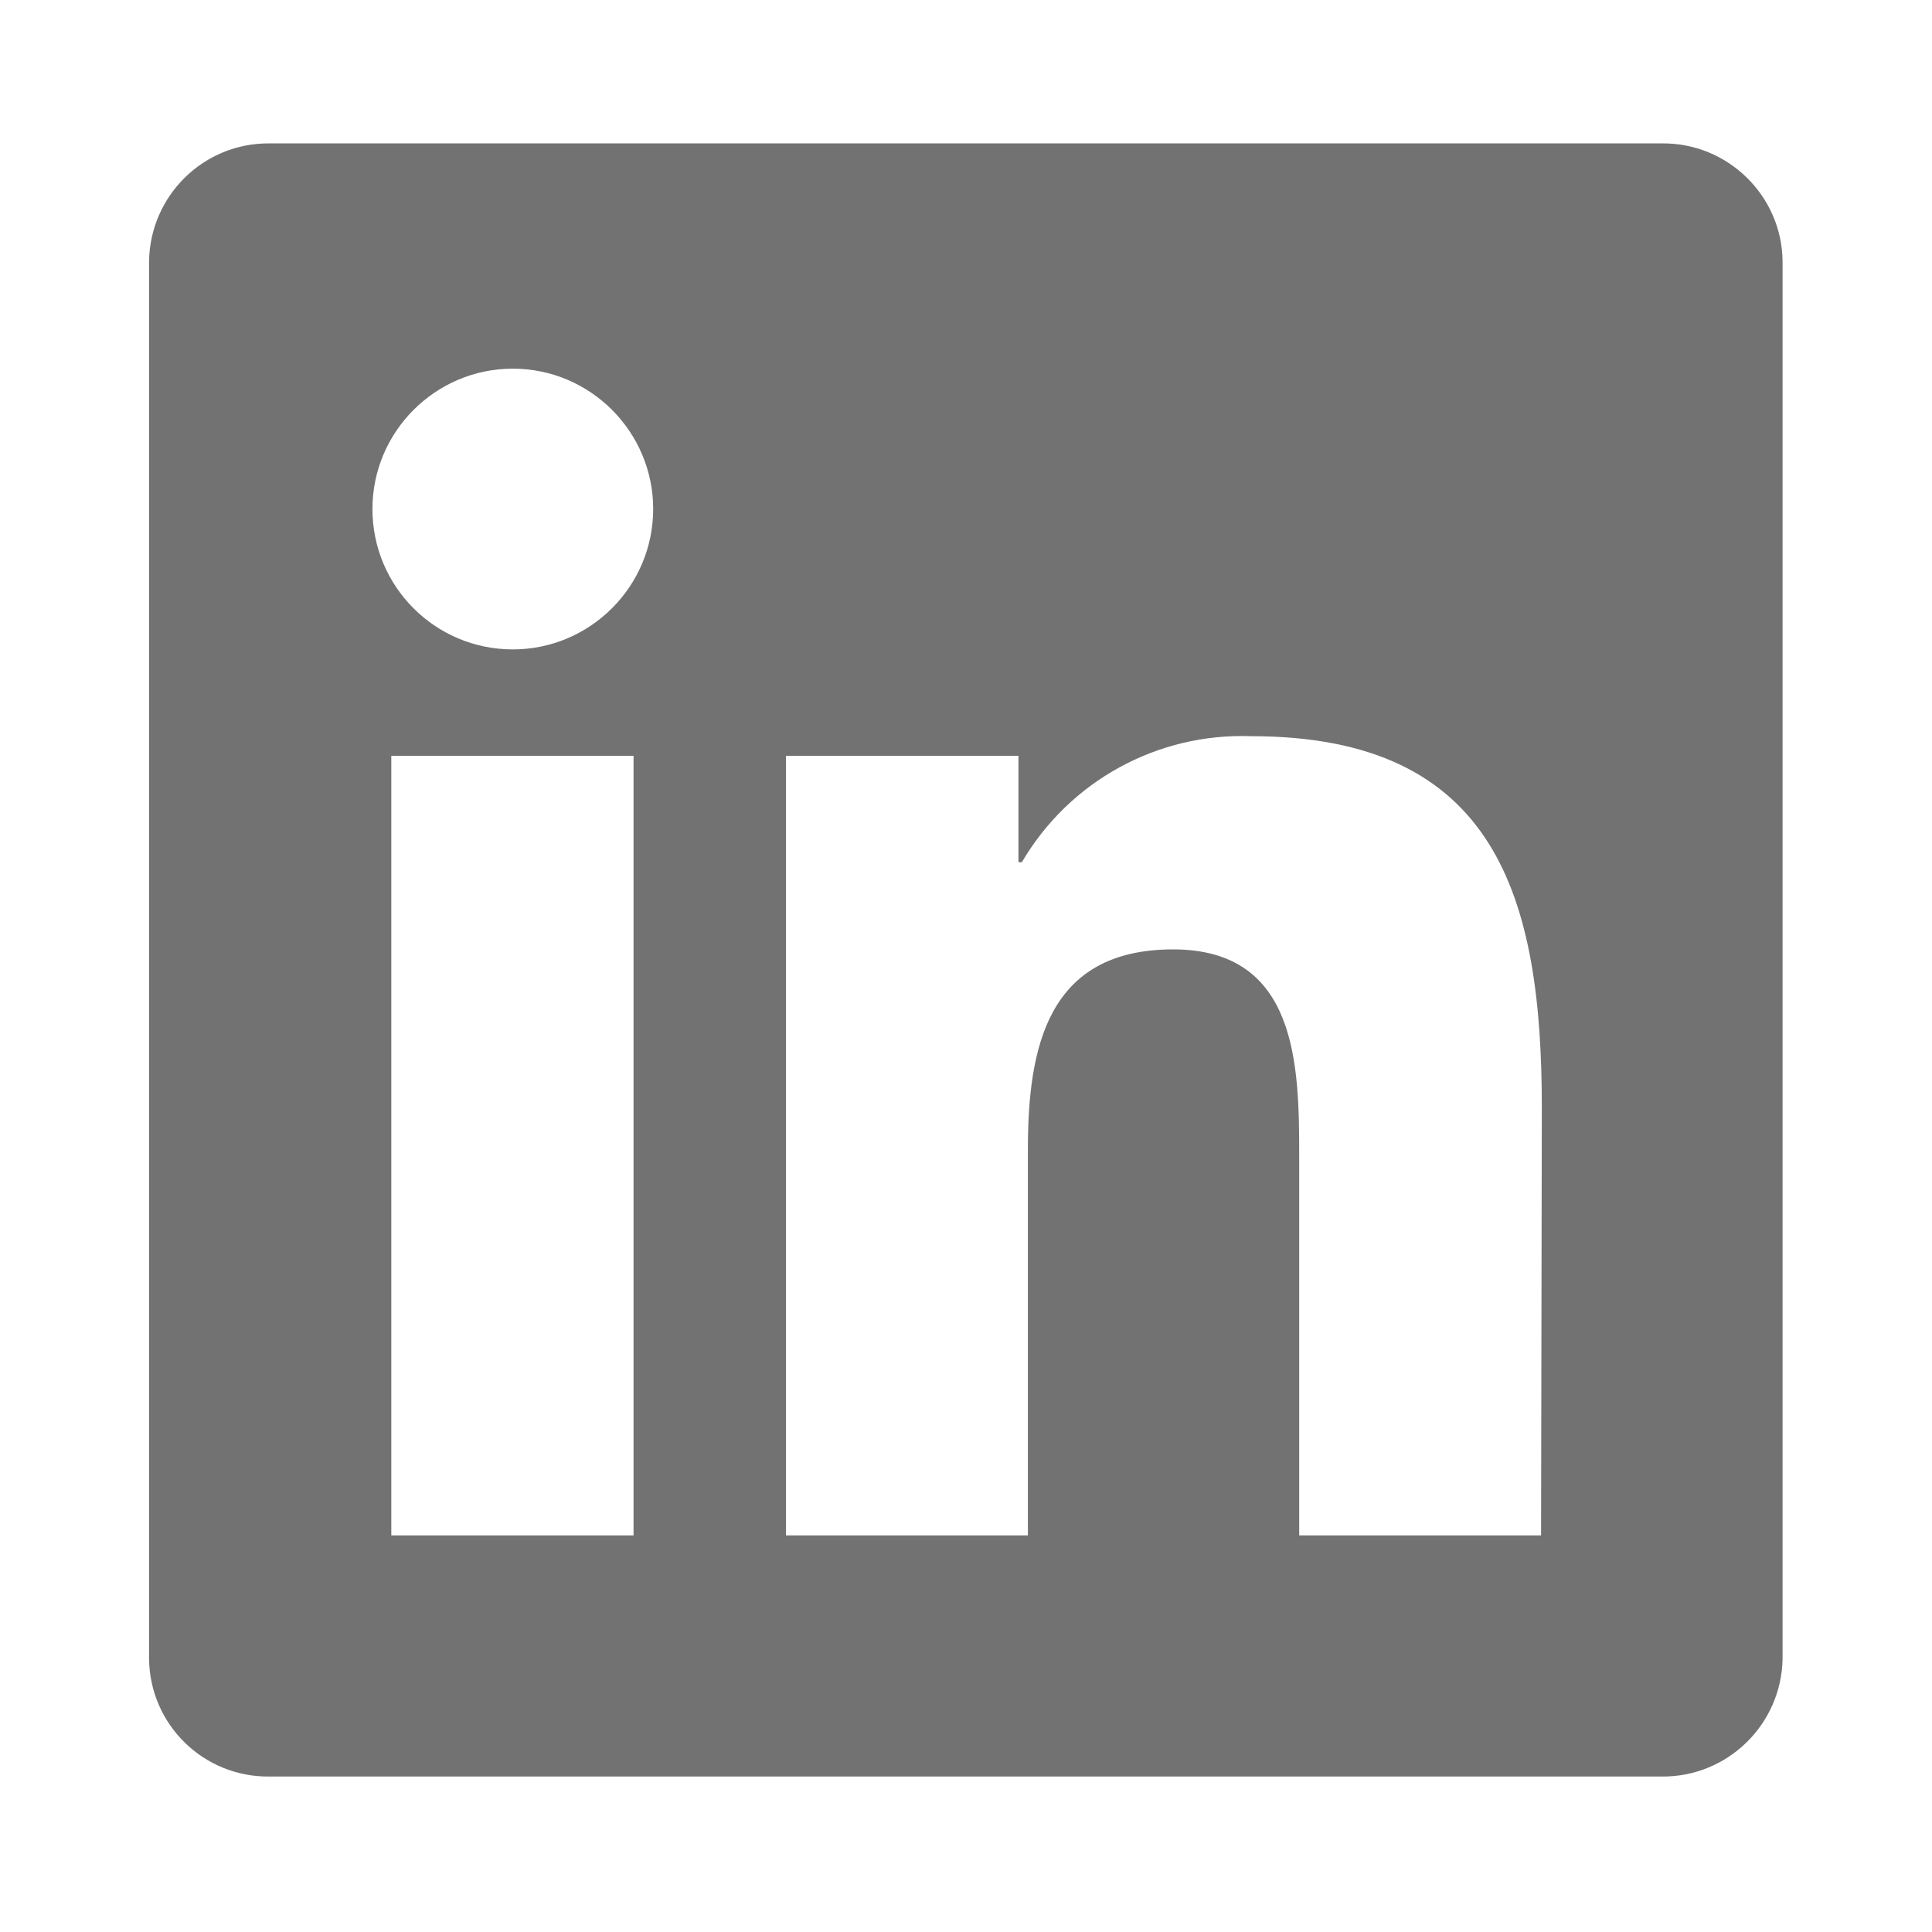 <?xml version="1.0" encoding="utf-8"?>
<!-- Generator: Adobe Illustrator 27.2.0, SVG Export Plug-In . SVG Version: 6.00 Build 0)  -->
<svg version="1.1" id="Capa_1" xmlns="http://www.w3.org/2000/svg" xmlns:xlink="http://www.w3.org/1999/xlink" x="0px" y="0px"
	 viewBox="0 0 512 512" style="enable-background:new 0 0 512 512;" xml:space="preserve">
<style type="text/css">
	.st0{fill:#727272;}
</style>
<g>
	<path id="Path_2520" class="st0" d="M408.4,406.9h-64.1V306.4c0-24-0.4-54.8-33.4-54.8c-33.4,0-38.5,26.1-38.5,53.1v102.2h-64.1
		V200.3h61.6v28.2h0.9c12.6-21.5,35.9-34.3,60.8-33.4c65,0,77,42.8,77,98.4L408.4,406.9z M135.9,172.1c-20.6,0-37.2-16.7-37.2-37.2
		s16.7-37.2,37.2-37.2s37.2,16.7,37.2,37.2C173.1,155.4,156.4,172.1,135.9,172.1L135.9,172.1 M167.9,406.9h-64.2V200.3h64.2V406.9z
		 M440.4,38H71.5C54,37.8,39.8,51.8,39.5,69.2v370.4c0.2,17.5,14.5,31.4,31.9,31.2h368.9c17.5,0.2,31.8-13.8,32.1-31.2V69.2
		C472.2,51.8,457.8,37.8,440.4,38"/>
</g>
</svg>

